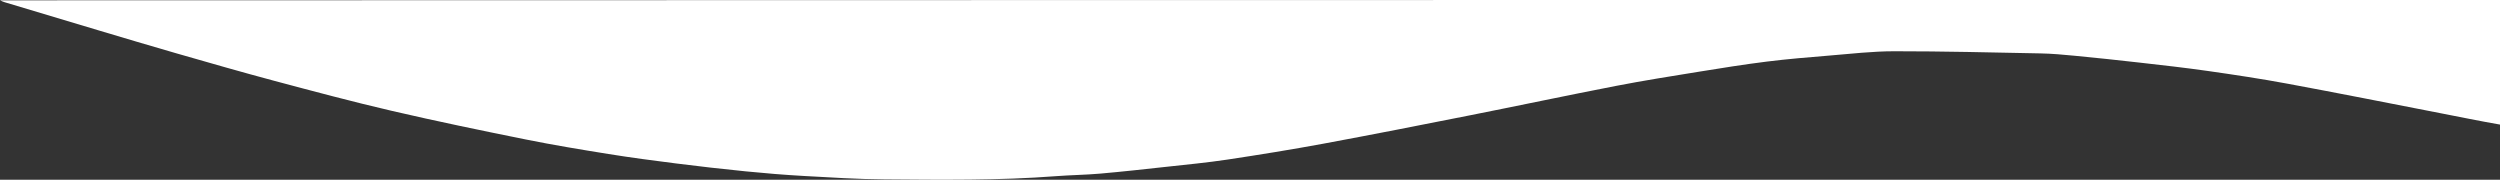 <?xml version="1.0" encoding="UTF-8"?><svg id="Layer_2" data-name="Layer 2" xmlns="http://www.w3.org/2000/svg" viewBox="0 0 1918.01 137.91"><rect x="0" y="0" width="1918.01" height="137.91" fill="#333333" stroke="none"/><defs><style>.cls-1 {
        fill: #fff;
        stroke-width: 0px;
      }</style></defs><g id="Layer_1-2" data-name="Layer 1"><path class="cls-1" d="M1918.01,95.58c-15.31-2.66-30.61-5.81-45.94-8.79-39.05-7.6-78.07-15.35-117.19-22.6-20.26-3.76-40.66-6.83-61.07-9.75-17.49-2.5-35.06-4.45-52.61-6.45-16.53-1.89-33.08-3.63-49.64-5.23-8.65-.84-17.34-1.62-26.03-1.79-37.41-.74-74.83-1.67-112.24-1.65-16.62,0-33.24,1.95-49.84,3.31-16,1.31-32.02,2.64-47.94,4.62-17.38,2.17-34.69,4.94-51.98,7.75-21.23,3.44-42.48,6.79-63.58,10.88-37.62,7.3-75.11,15.24-112.7,22.69-37.3,7.39-74.6,14.75-111.99,21.67-24.47,4.52-49.04,8.49-73.65,12.2-15.57,2.35-31.27,3.83-46.93,5.55-16.83,1.85-33.67,3.72-50.53,5.2-11.31.99-22.7,1.1-34.02,1.97-43.86,3.35-87.79,2.84-131.71,2.46-20.65-.18-41.31-1.46-61.94-2.63-14.85-.84-29.7-2.07-44.5-3.54-17.87-1.78-35.72-3.83-53.54-6.08-17.24-2.18-34.47-4.46-51.62-7.22-21.23-3.41-42.46-6.92-63.53-11.17-34.25-6.91-68.48-13.98-102.51-21.89-30.33-7.05-60.43-15.1-90.52-23.13-25.1-6.7-50.07-13.91-75.05-21.08-19.87-5.71-39.67-11.66-59.49-17.56C51.64,16.16,27.59,8.92,3.54,1.7,2.41,1.36,1.32.89,0,.24c639.19-.24,1278.6-.24,1918.01-.24v95.58Z"/></g></svg>